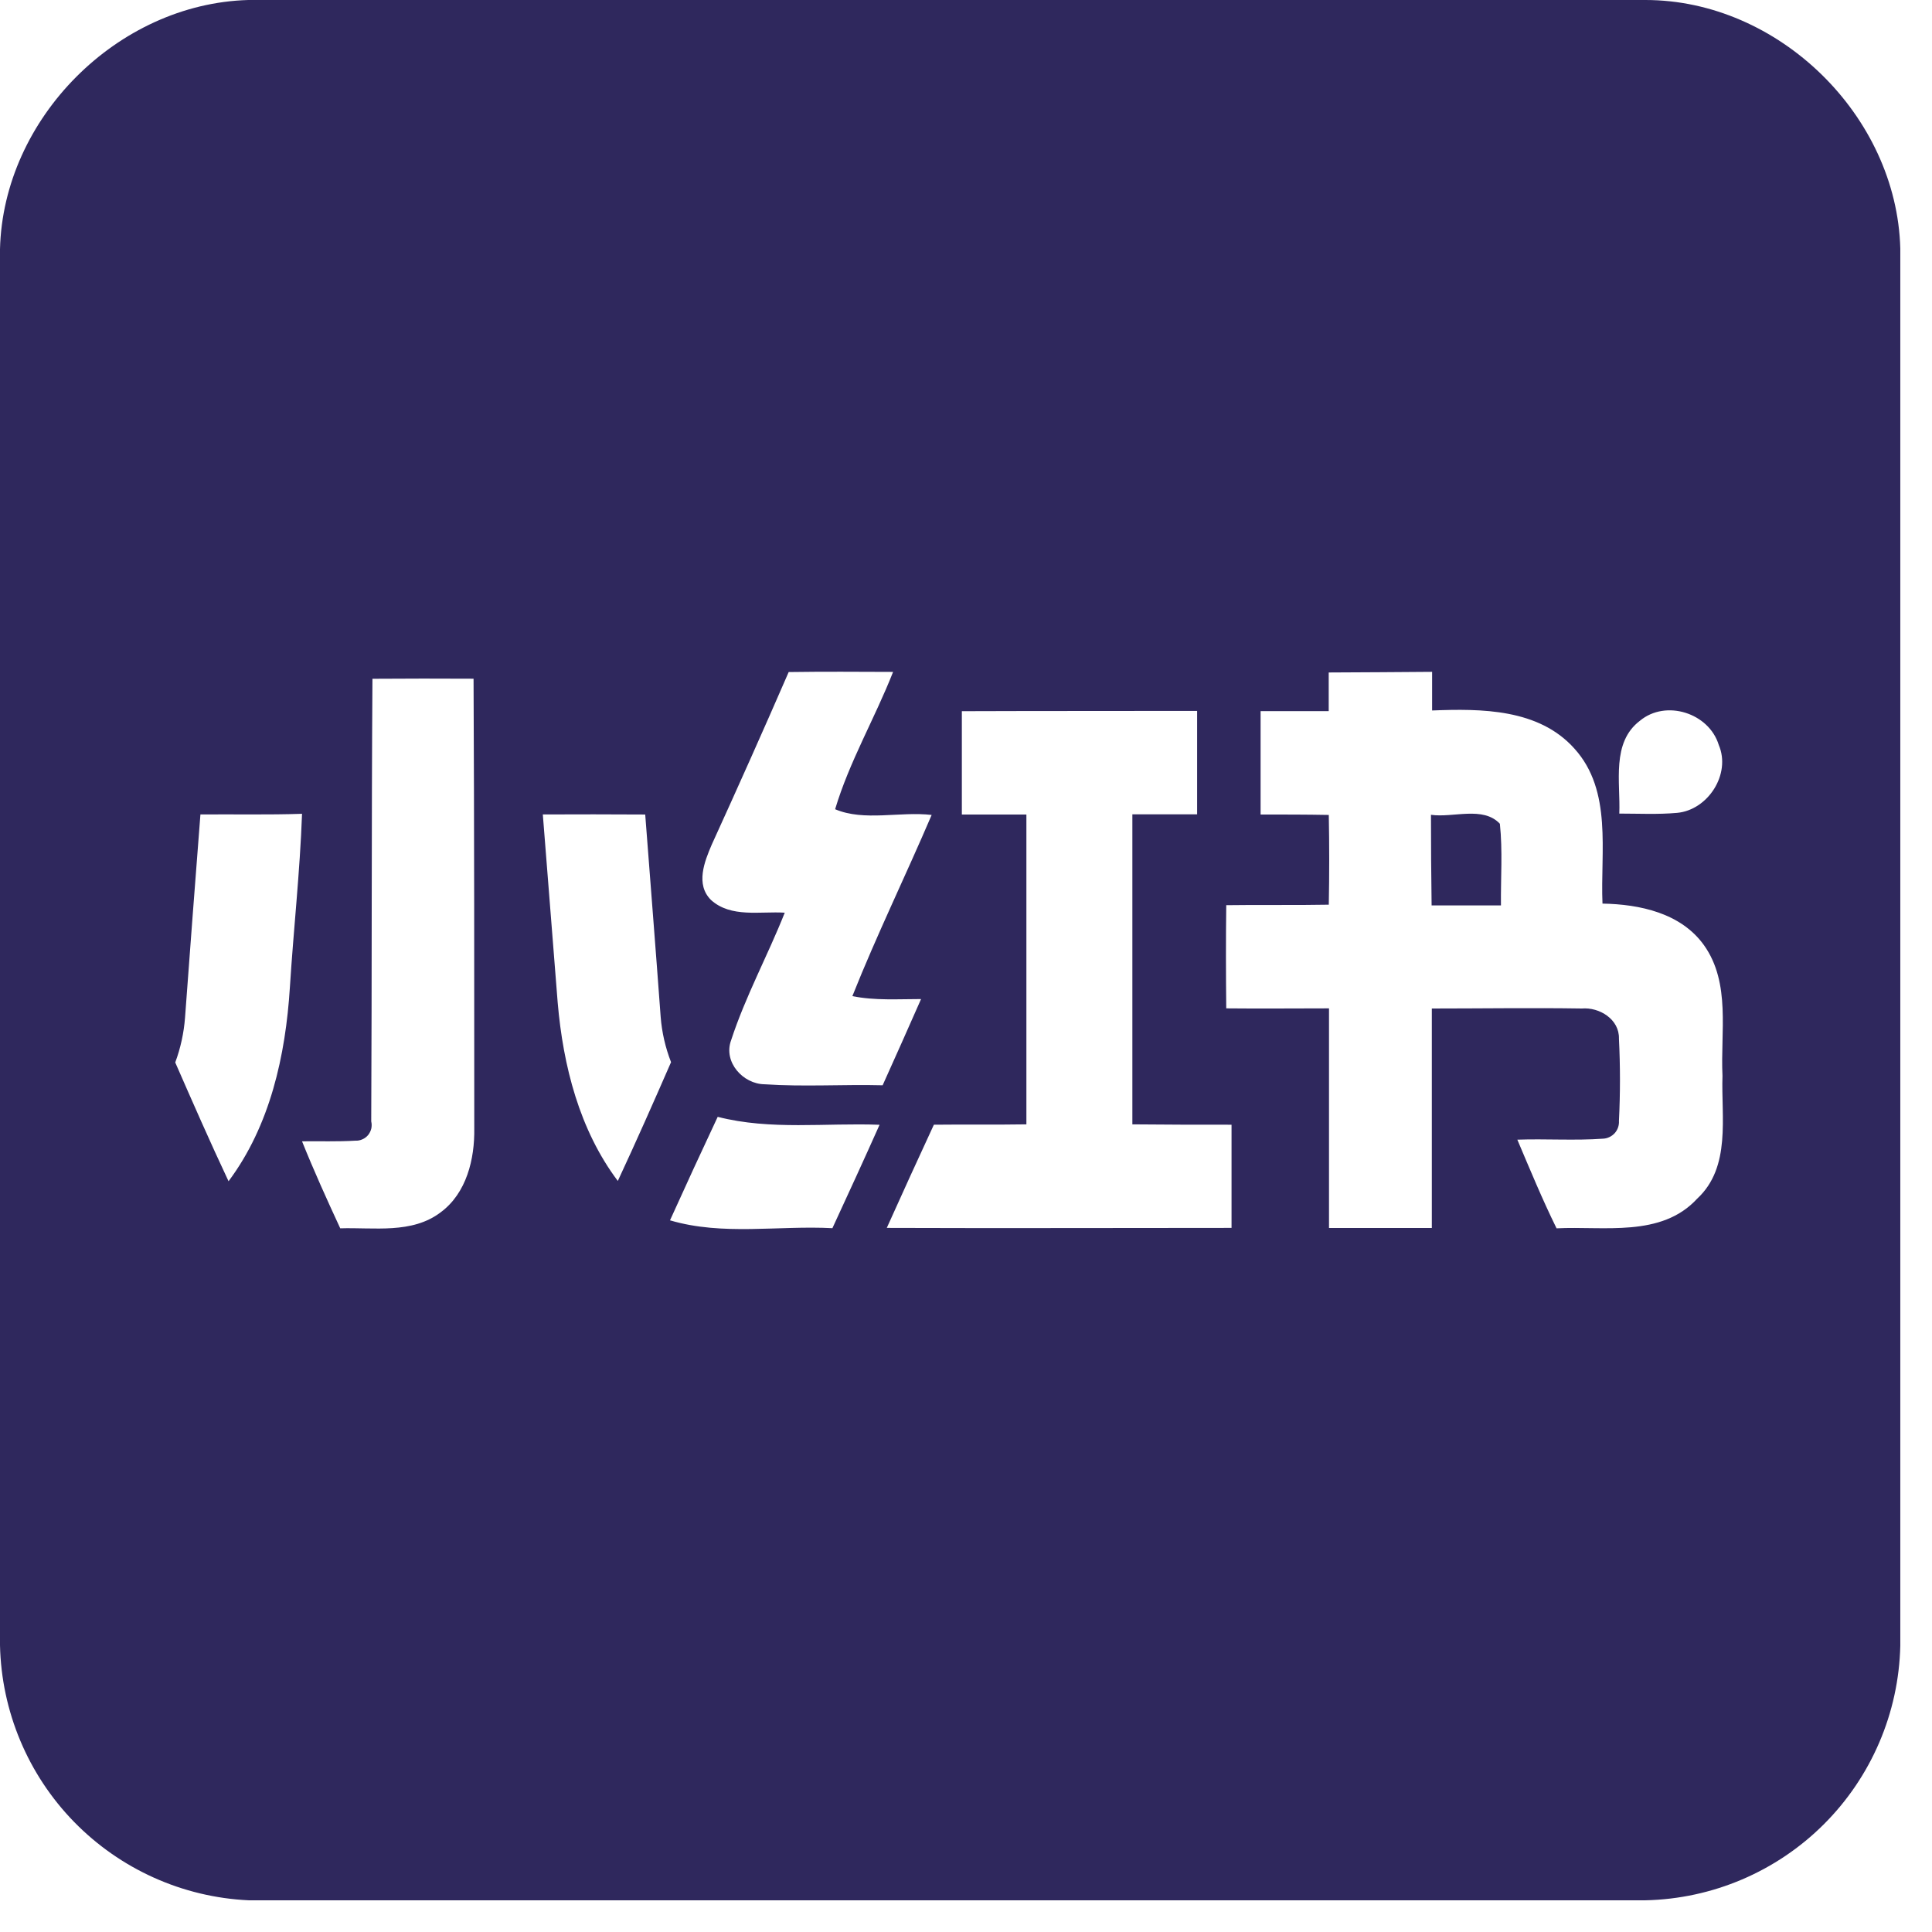 <svg width="27" height="27" viewBox="0 0 27 27" fill="none" xmlns="http://www.w3.org/2000/svg">
<path d="M3.469 0H22.995C24.855 0 26.508 1.615 26.557 3.473V23.001C26.535 23.938 26.153 24.831 25.489 25.494C24.826 26.156 23.932 26.537 22.994 26.557H3.475C2.552 26.514 1.68 26.122 1.034 25.46C0.389 24.798 0.02 23.916 0 22.992V3.481C0.045 1.653 1.64 0.052 3.469 0ZM5.205 9.486C5.191 11.547 5.198 13.609 5.188 15.672C5.196 15.704 5.196 15.739 5.189 15.772C5.181 15.805 5.166 15.835 5.145 15.862C5.123 15.888 5.096 15.909 5.065 15.922C5.034 15.936 5.001 15.943 4.967 15.941C4.719 15.956 4.47 15.947 4.221 15.95C4.388 16.365 4.569 16.765 4.755 17.166C5.224 17.151 5.759 17.248 6.16 16.941C6.52 16.674 6.635 16.198 6.628 15.769C6.628 13.675 6.628 11.579 6.618 9.485C6.147 9.483 5.675 9.482 5.205 9.486ZM11.022 9.392C10.671 10.2 10.312 11.003 9.947 11.803C9.844 12.043 9.718 12.36 9.936 12.577C10.215 12.83 10.625 12.733 10.967 12.755C10.729 13.355 10.417 13.925 10.217 14.539C10.106 14.842 10.383 15.15 10.686 15.153C11.235 15.19 11.786 15.153 12.335 15.167C12.515 14.766 12.695 14.366 12.872 13.962C12.551 13.962 12.227 13.985 11.912 13.921C12.253 13.065 12.658 12.236 13.02 11.389C12.577 11.337 12.076 11.482 11.671 11.309C11.869 10.646 12.227 10.037 12.481 9.39C11.993 9.388 11.508 9.385 11.022 9.392ZM18.569 9.398V9.938H17.617V11.383C17.935 11.383 18.253 11.383 18.57 11.389C18.578 11.804 18.578 12.222 18.57 12.643C18.093 12.652 17.615 12.643 17.137 12.65C17.131 13.131 17.132 13.611 17.137 14.092C17.616 14.097 18.095 14.092 18.573 14.092V17.161H20.01V14.094C20.709 14.094 21.407 14.083 22.106 14.094C22.352 14.073 22.633 14.245 22.625 14.516C22.644 14.899 22.644 15.283 22.625 15.665C22.629 15.727 22.608 15.788 22.567 15.835C22.525 15.881 22.467 15.91 22.405 15.913C22.006 15.942 21.605 15.913 21.205 15.927C21.381 16.342 21.552 16.757 21.753 17.166C22.411 17.132 23.216 17.298 23.718 16.752C24.196 16.31 24.052 15.61 24.072 15.034C24.042 14.427 24.191 13.741 23.814 13.21C23.493 12.76 22.916 12.637 22.395 12.628C22.364 11.902 22.537 11.052 22.003 10.462C21.505 9.904 20.703 9.902 20.014 9.929V9.389C19.526 9.394 19.047 9.395 18.569 9.398ZM13.442 9.939V11.383H14.344V15.713C13.913 15.72 13.482 15.713 13.051 15.718C12.828 16.198 12.61 16.679 12.393 17.16C13.999 17.166 15.609 17.16 17.211 17.16V15.718C16.749 15.718 16.287 15.718 15.825 15.713V11.38H16.73V9.935C15.636 9.937 14.54 9.935 13.442 9.939ZM22.919 10.072C22.516 10.377 22.648 10.935 22.63 11.37C22.899 11.37 23.169 11.384 23.437 11.36C23.869 11.321 24.194 10.818 24.02 10.411C23.884 9.965 23.282 9.771 22.919 10.072ZM2.801 11.382C2.728 12.328 2.655 13.273 2.586 14.219C2.57 14.434 2.524 14.646 2.449 14.848C2.692 15.403 2.935 15.958 3.194 16.508C3.775 15.731 3.991 14.751 4.051 13.8C4.102 12.991 4.192 12.183 4.221 11.373C3.745 11.389 3.272 11.378 2.801 11.382ZM7.586 11.382L7.794 14.014C7.87 14.894 8.097 15.79 8.634 16.504C8.89 15.955 9.135 15.401 9.378 14.844C9.299 14.641 9.25 14.428 9.233 14.212C9.164 13.269 9.089 12.326 9.017 11.383C8.538 11.38 8.06 11.38 7.583 11.382H7.586ZM9.366 17.055C10.101 17.272 10.879 17.124 11.633 17.164C11.855 16.684 12.076 16.203 12.292 15.719C11.538 15.69 10.77 15.798 10.03 15.608C9.804 16.089 9.582 16.571 9.363 17.055H9.366Z" fill="#2F285D"/>
<path d="M19.998 11.387C20.309 11.432 20.724 11.261 20.961 11.512C21.001 11.89 20.972 12.271 20.976 12.653H20.007C20.001 12.231 19.998 11.809 19.998 11.387Z" fill="#2F285D"/>
</svg>
